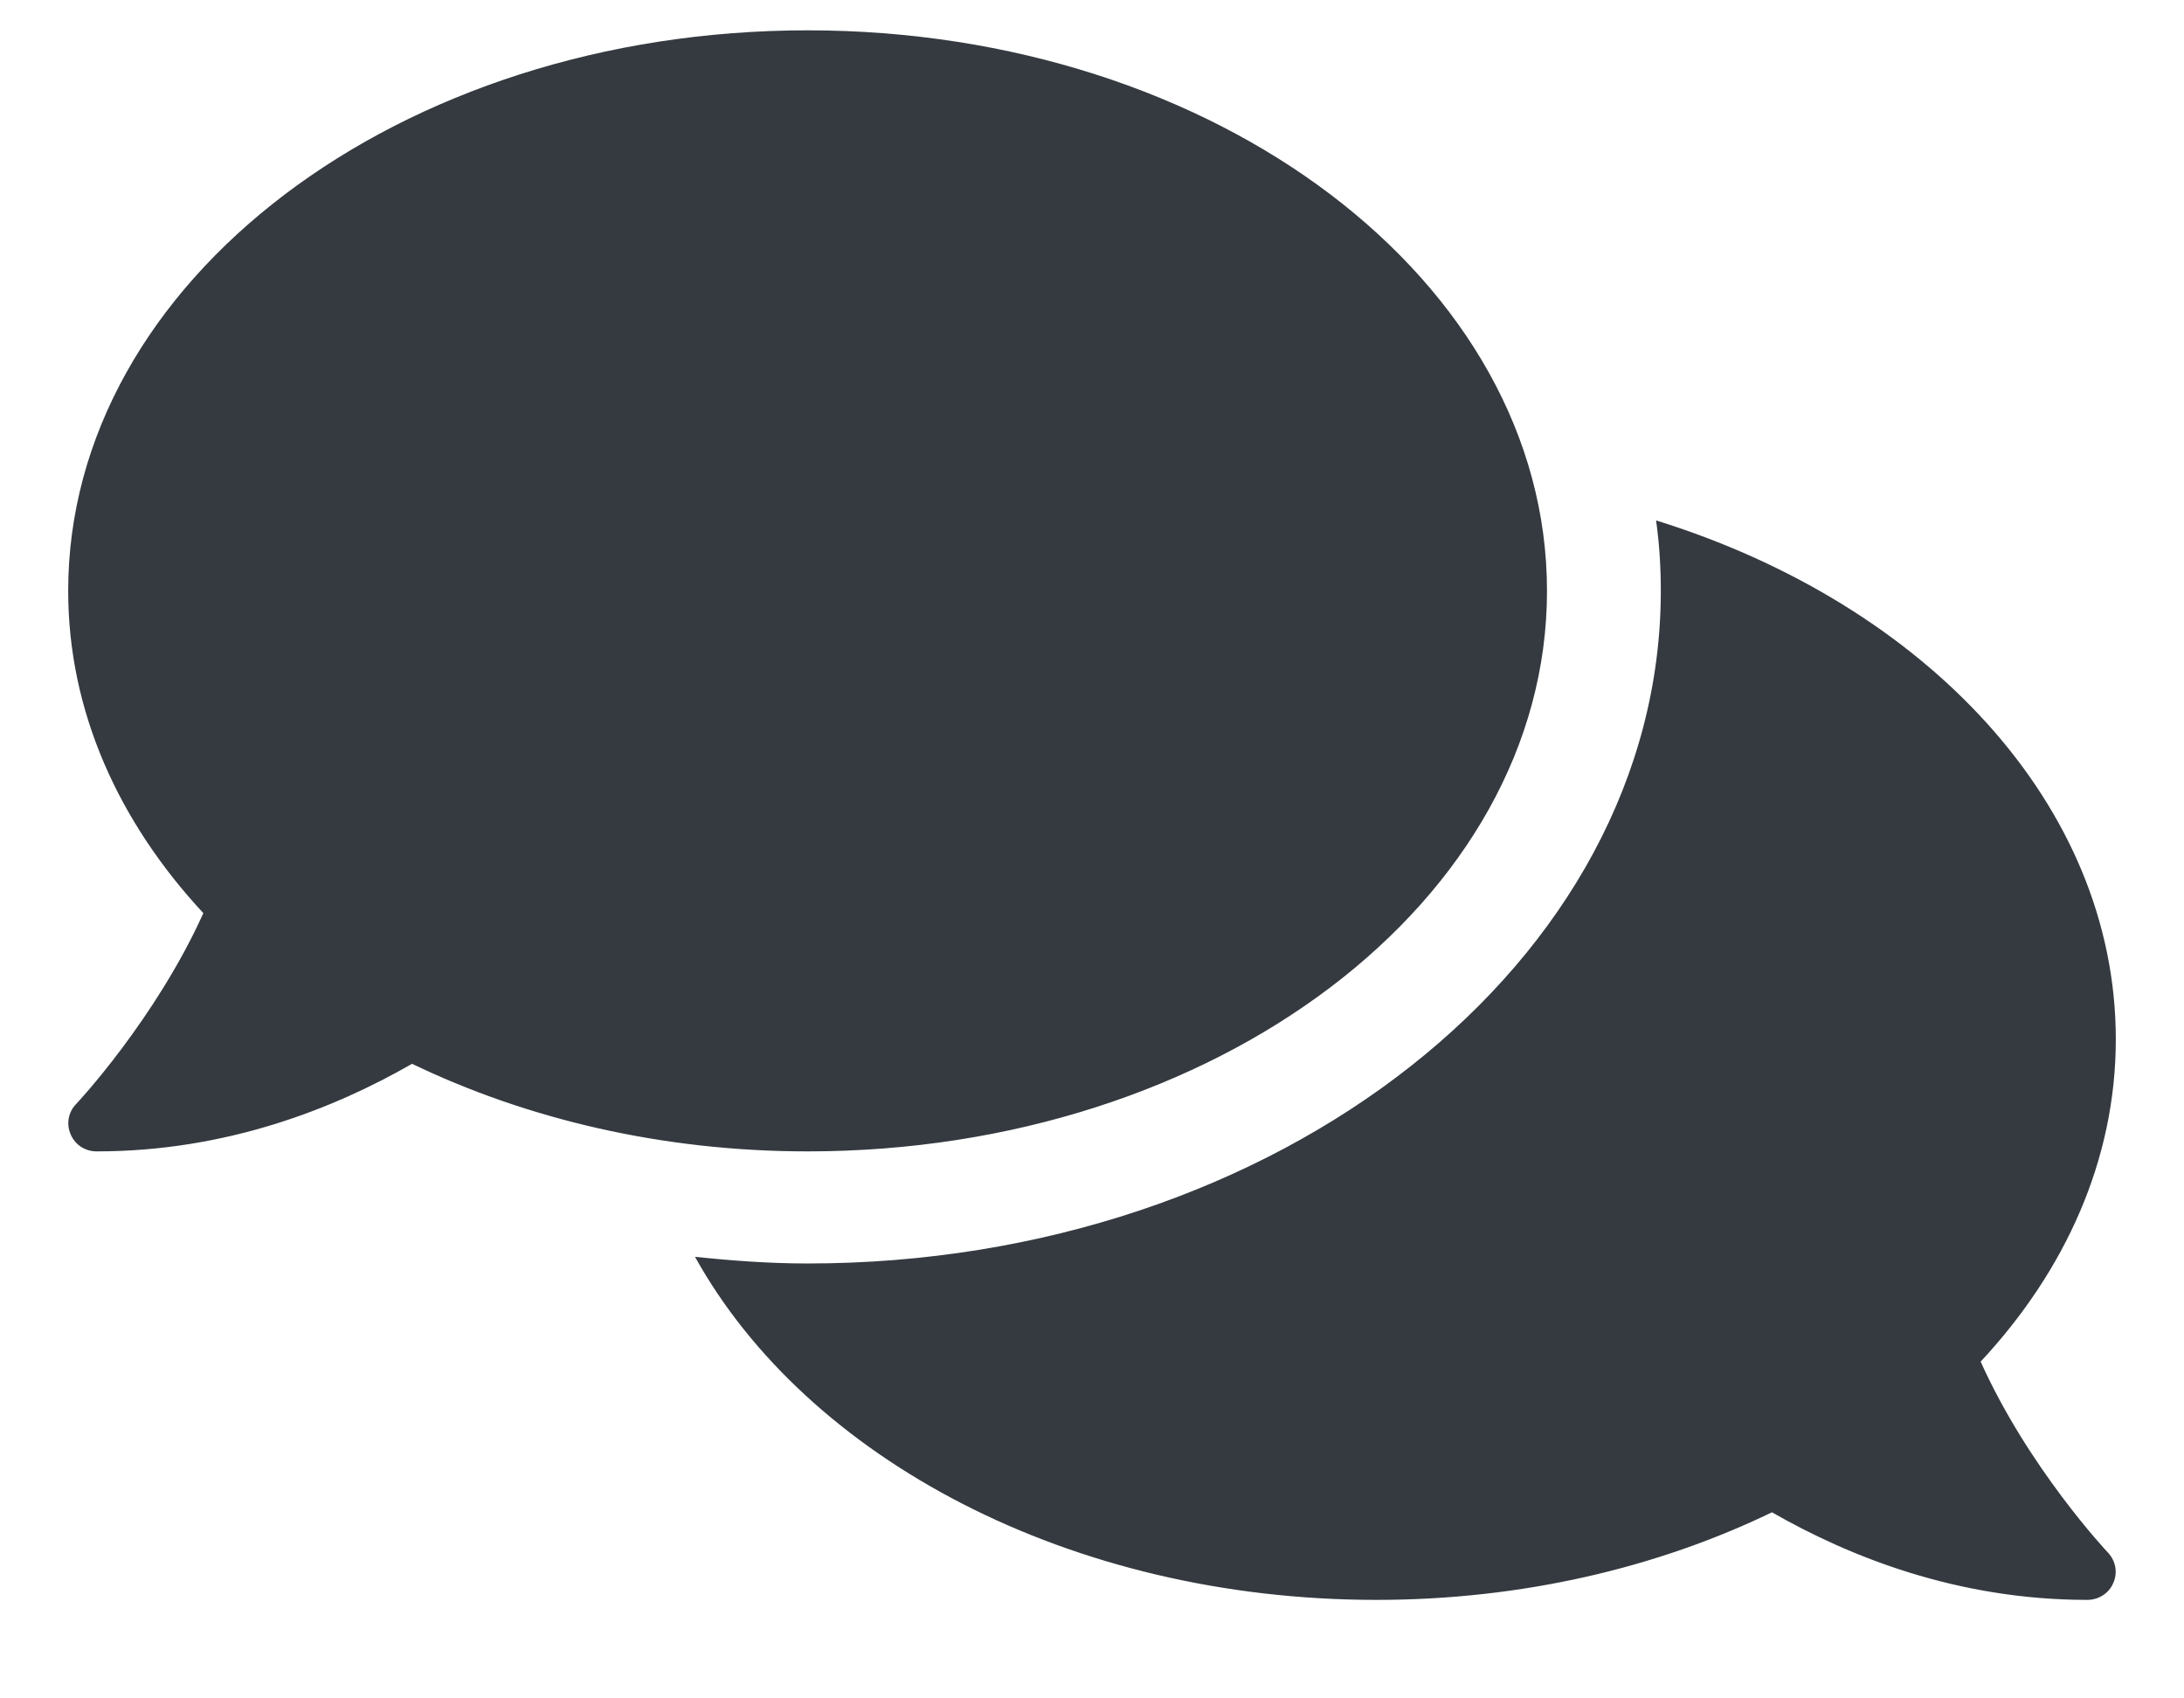<svg width="18" height="14" viewBox="0 0 18 14" fill="none" xmlns="http://www.w3.org/2000/svg">
  <path d="M12.75 4.871C12.75 2.318 10.023 0.25 6.656 0.25C3.29 0.25 0.562 2.318 0.562 4.871C0.562 5.861 0.976 6.774 1.676 7.527C1.283 8.399 0.636 9.093 0.627 9.101C0.562 9.168 0.545 9.266 0.583 9.352C0.621 9.439 0.703 9.491 0.797 9.491C1.869 9.491 2.757 9.136 3.396 8.769C4.339 9.223 5.455 9.491 6.656 9.491C10.023 9.491 12.75 7.423 12.75 4.871ZM16.324 11.224C17.024 10.473 17.438 9.557 17.438 8.567C17.438 6.635 15.87 4.98 13.649 4.29C13.676 4.481 13.688 4.674 13.688 4.871C13.688 7.929 10.532 10.415 6.656 10.415C6.34 10.415 6.032 10.392 5.728 10.36C6.65 12.021 8.818 13.188 11.344 13.188C12.545 13.188 13.661 12.922 14.604 12.466C15.243 12.832 16.131 13.188 17.203 13.188C17.297 13.188 17.382 13.133 17.417 13.049C17.455 12.965 17.438 12.867 17.373 12.798C17.364 12.789 16.717 12.099 16.324 11.224Z" fill="#343A40"/>
</svg>